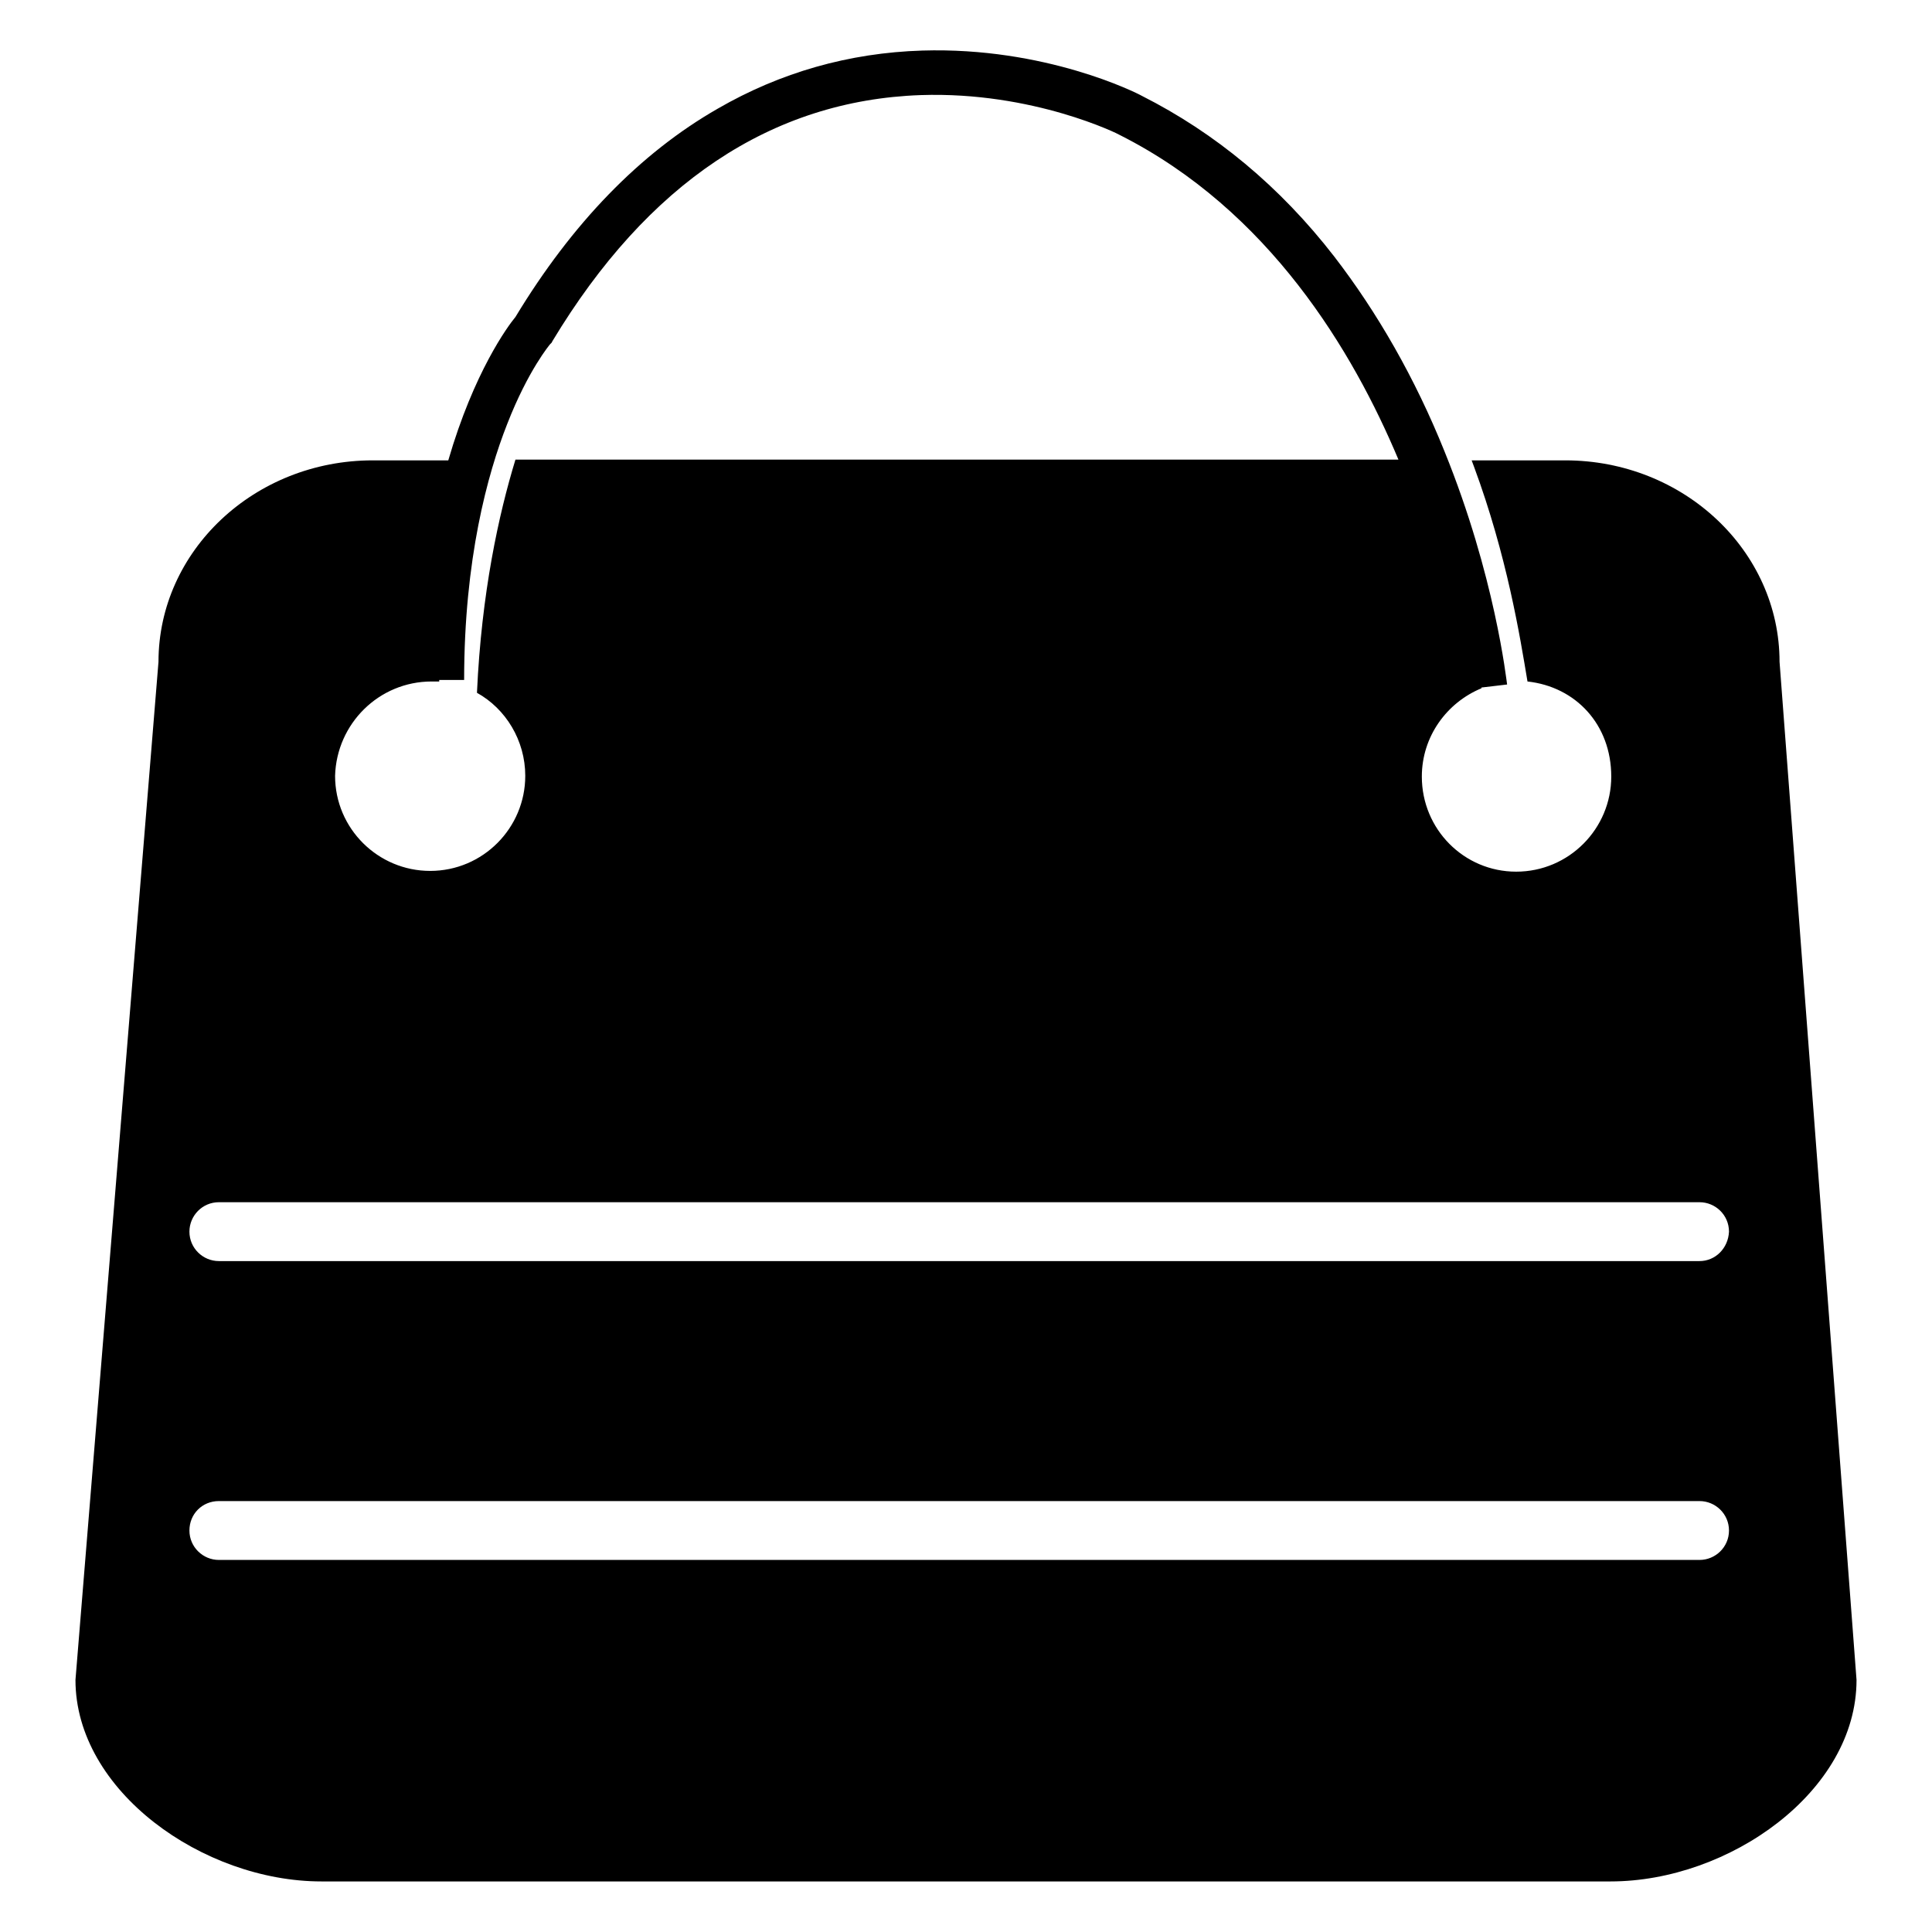 <?xml version="1.0" encoding="utf-8"?>
<!-- Svg Vector Icons : http://www.onlinewebfonts.com/icon -->
<!DOCTYPE svg PUBLIC "-//W3C//DTD SVG 1.1//EN" "http://www.w3.org/Graphics/SVG/1.1/DTD/svg11.dtd">
<svg version="1.1" xmlns="http://www.w3.org/2000/svg" xmlns:xlink="http://www.w3.org/1999/xlink" x="0px" y="0px" viewBox="0 0 256 256" enable-background="new 0 0 256 256" xml:space="preserve">
<g> <path fill="#000000" d="M235.8,87.7c0-14.7-12.7-26.7-28.4-26.7H195c0.1,0.3,0.2,0.5,0.3,0.8c4.4,11.9,6.1,22.5,7.1,28.5 c6.4,0.7,11.1,5.7,11.1,12.6c0,6.9-5.6,12.6-12.6,12.6c-6.9,0-12.5-5.6-12.5-12.6c0-5.3,3.3-9.8,7.9-11.7c0,0,0-0.1,0-0.1l3.4-0.4 c-0.1-0.6-1.6-14.4-8.3-30.9c-3.9-9.7-8.9-18.4-14.6-25.8c-7.2-9.3-15.8-16.4-25.5-21.3c-0.7-0.4-12.8-6.5-29.1-6 c-9.7,0.3-18.8,2.9-27.1,7.7C84.8,20.3,75.8,29.6,68.3,42c-1,1.2-5.5,7.3-8.9,19h-10C33.7,61,21,73,21,87.7L10,222.6 c0,14.7,16.9,26.7,32.6,26.7h170.8c15.7,0,32.6-11.9,32.6-26.7L235.8,87.7z M57.2,90.3c0.4,0,0.7,0,1,0c0-0.1,0-0.1,0-0.2h3.3 c0-16,3.1-27.3,5.7-33.9c2.8-7.2,5.7-10.6,5.7-10.6l0.2-0.2l0.1-0.2c12.6-20.9,29-31.9,48.8-32.6c14.9-0.5,26.3,5.2,26.4,5.3l0,0 c19.8,10,30.9,28.7,36.9,43H68.3c-2.2,7.2-4.5,17.6-5.1,30.9c3.8,2.1,6.4,6.3,6.4,11c0,6.9-5.6,12.6-12.6,12.6 c-6.9,0-12.6-5.6-12.6-12.6C44.6,95.9,50.2,90.3,57.2,90.3z M225.2,206.7H29c-2.1,0-3.9-1.7-3.9-3.9s1.7-3.9,3.9-3.9h196.2 c2.1,0,3.9,1.7,3.9,3.9S227.3,206.7,225.2,206.7z M225.2,167.1H29c-2.1,0-3.9-1.7-3.9-3.9c0-2.1,1.7-3.9,3.9-3.9h196.2 c2.1,0,3.9,1.7,3.9,3.9C229,165.4,227.3,167.1,225.2,167.1z"/></g>
</svg>